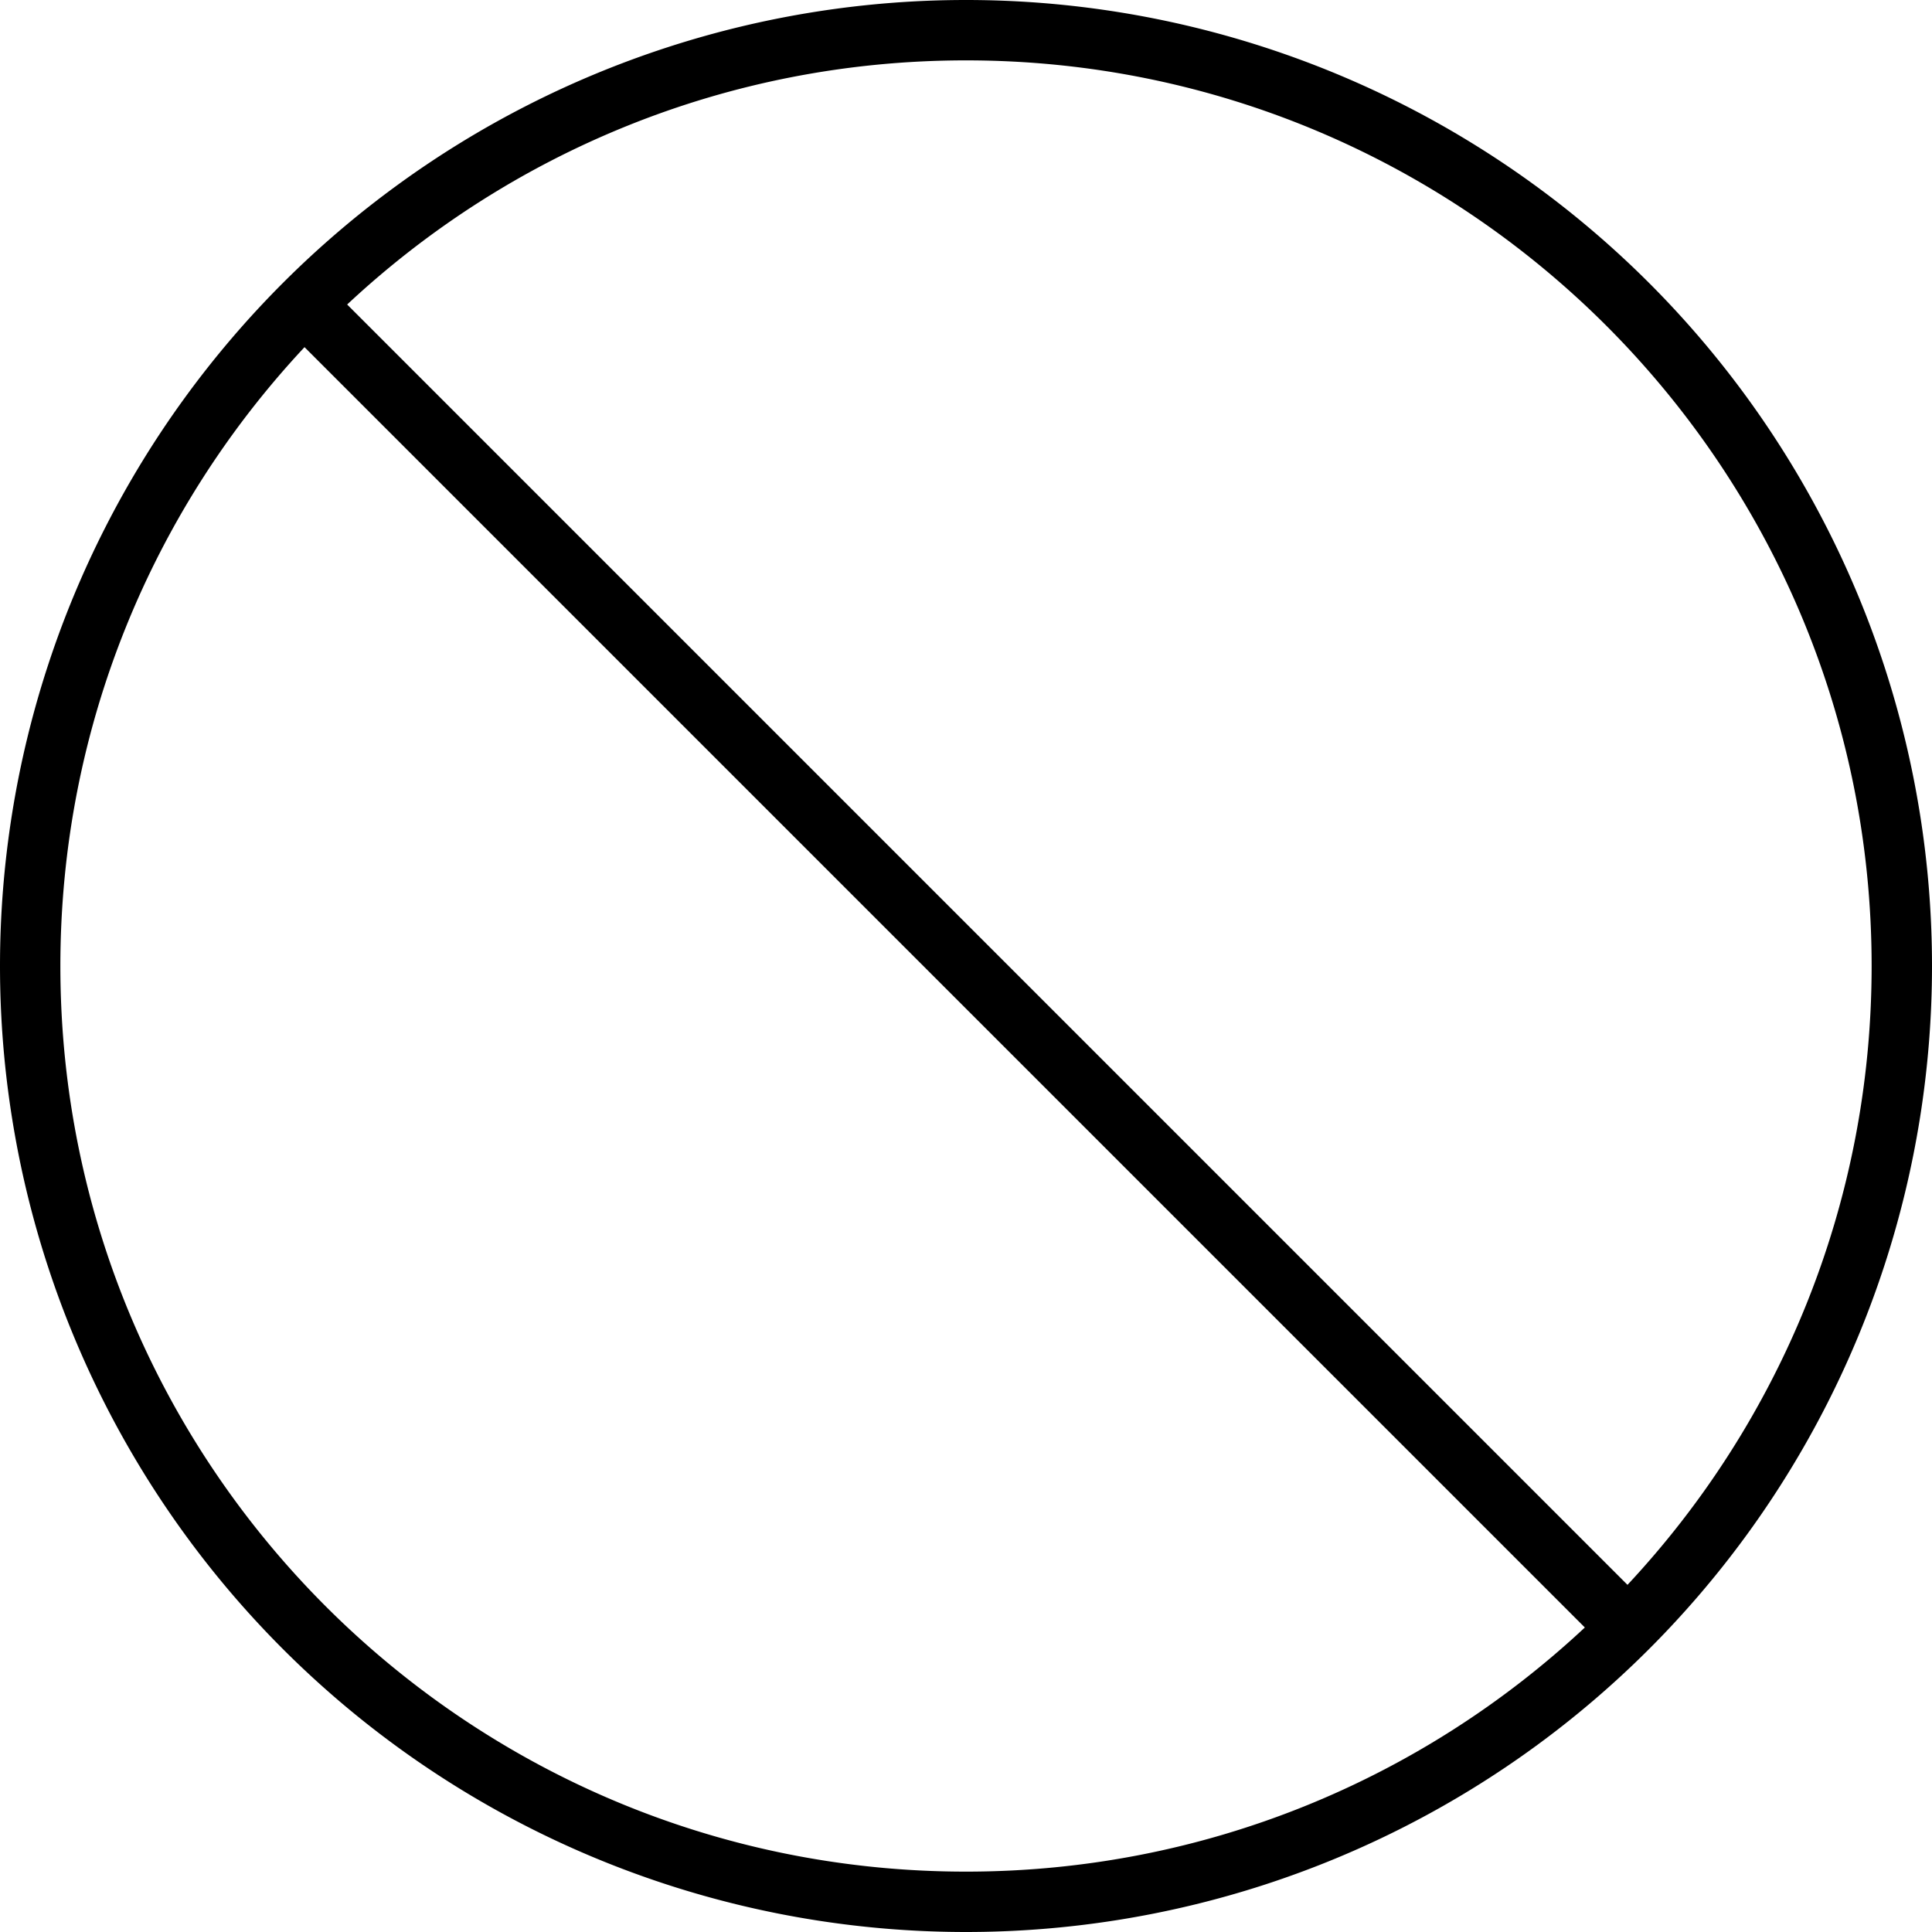 <svg xmlns="http://www.w3.org/2000/svg" viewBox="0 0 512 512"><!--! Font Awesome Pro 6.7.2 by @fontawesome - https://fontawesome.com License - https://fontawesome.com/license (Commercial License) Copyright 2024 Fonticons, Inc. --><path d="M420 431.3L80.7 92C40.6 134.9 16 192.6 16 256c0 132.5 107.5 240 240 240c63.4 0 121.1-24.6 164-64.7zM431.3 420C471.4 377.1 496 319.4 496 256C496 123.5 388.5 16 256 16C192.6 16 134.9 40.6 92 80.7L431.3 420zM0 256a256 256 0 1 1 512 0A256 256 0 1 1 0 256z"/></svg>